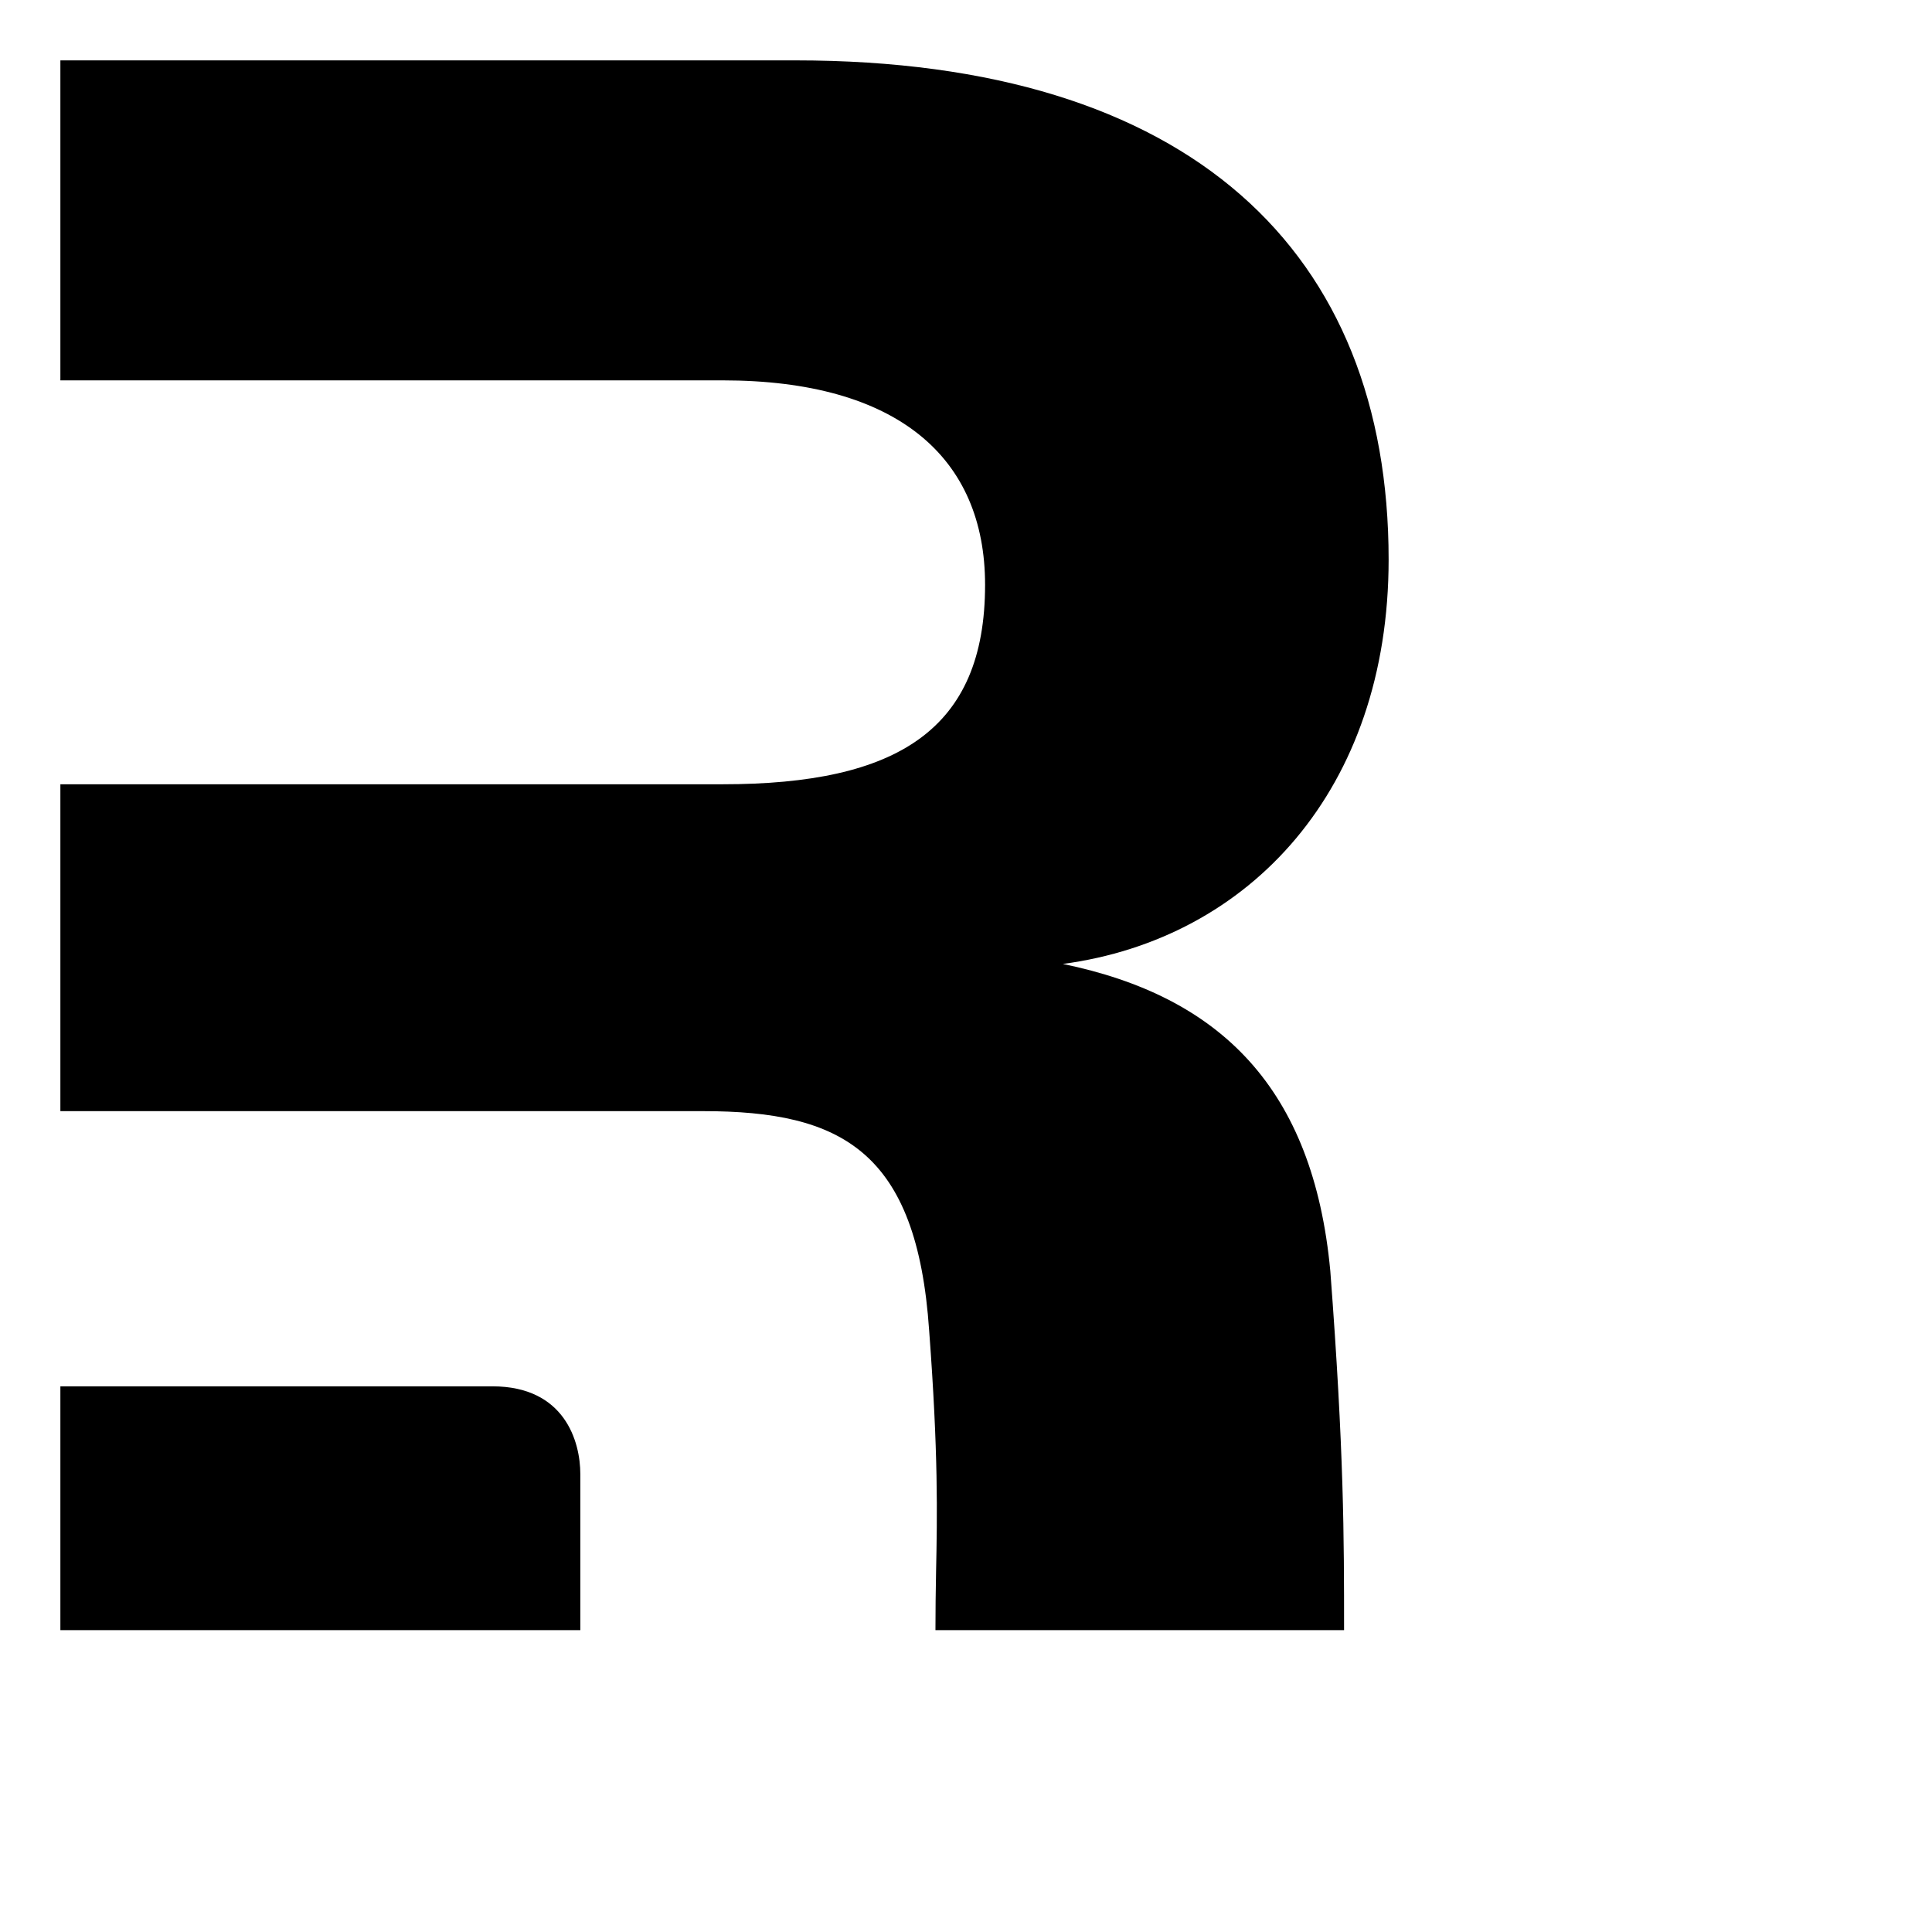 <svg width="16" height="16" viewBox="0 0 16 16" xmlns="http://www.w3.org/2000/svg">
<path d="M11.131 13.5C11.131 12.731 11.131 12.027 11.017 10.525C10.876 9.016 10.111 8.252 8.802 7.983C10.352 7.776 11.5 6.536 11.5 4.634C11.5 2.092 9.869 0.5 6.588 0.5H0.5V3.15H5.984C7.433 3.15 8.158 3.789 8.158 4.843C8.158 6.042 7.433 6.495 5.984 6.495H0.5V9.202H5.823C6.97 9.202 7.594 9.533 7.695 11.021C7.771 12.038 7.762 12.541 7.752 13.024L7.752 13.026C7.749 13.181 7.747 13.333 7.747 13.5L11.131 13.5Z" />
<path d="M0.5 11.481V13.5H4.806V12.208C4.806 11.937 4.676 11.481 4.078 11.481H0.5Z"/>
</svg>
